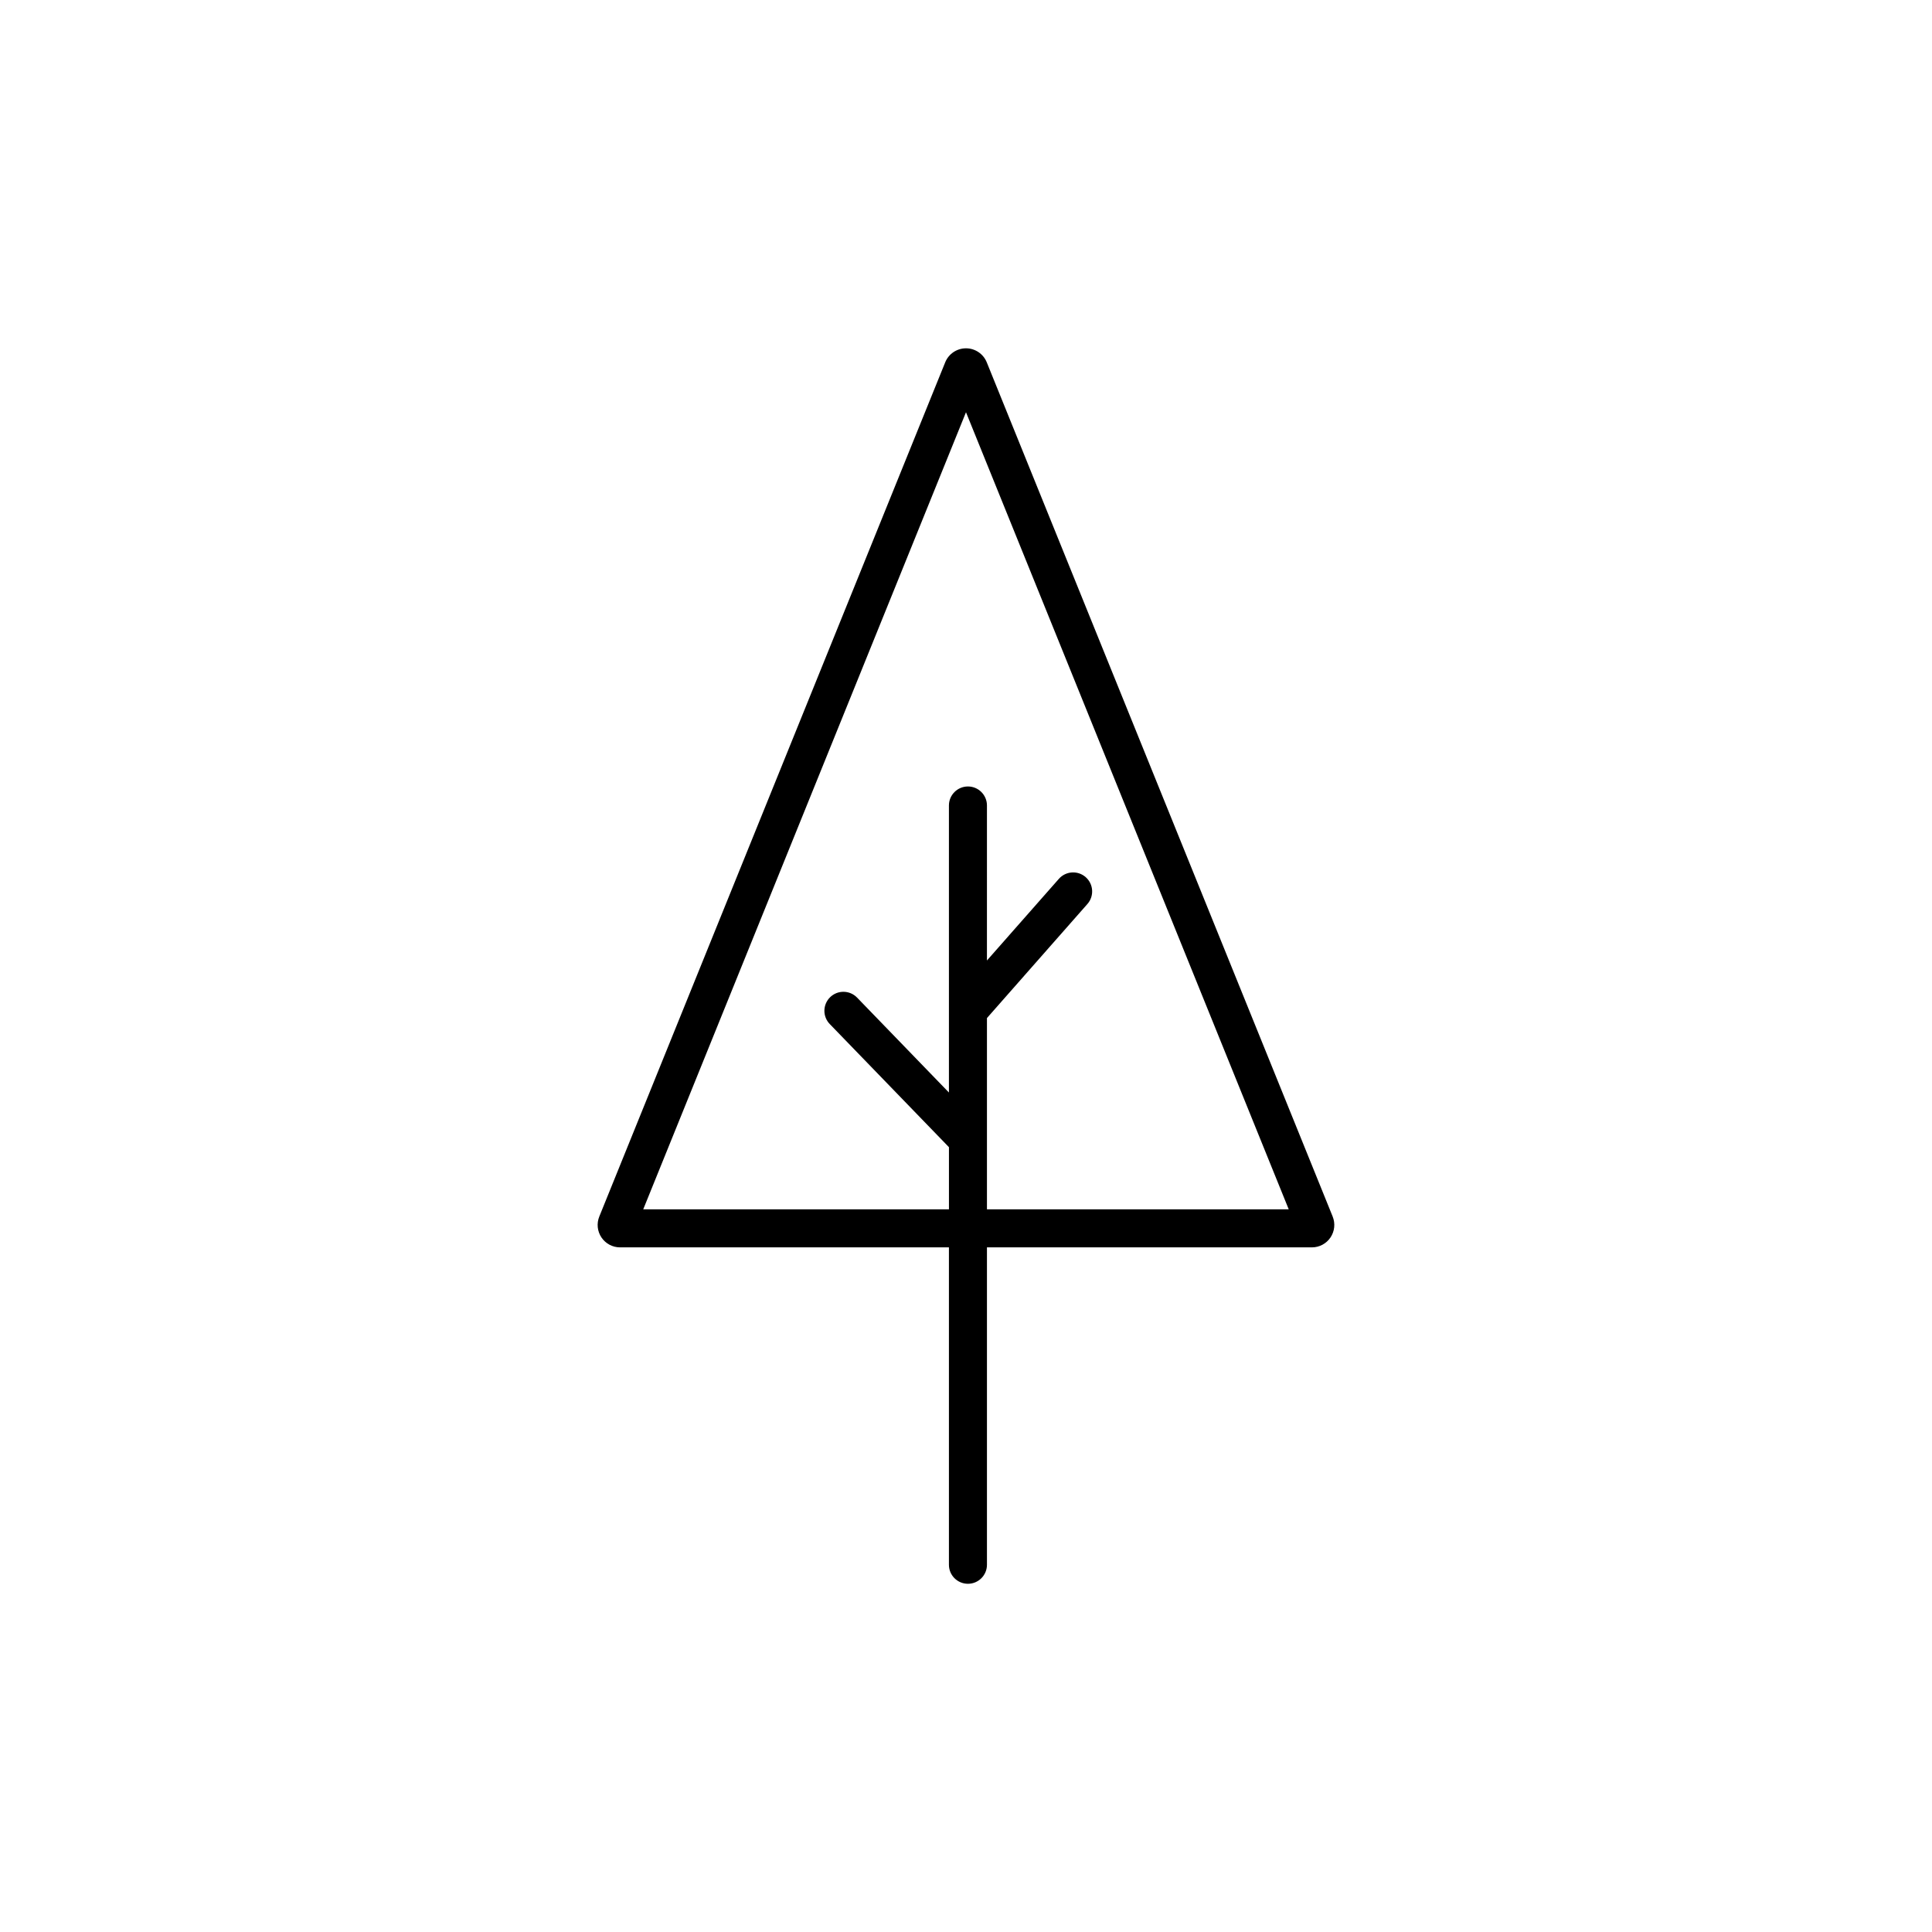 <?xml version="1.0" encoding="UTF-8"?>
<!-- Uploaded to: ICON Repo, www.iconrepo.com, Generator: ICON Repo Mixer Tools -->
<svg fill="#000000" width="800px" height="800px" version="1.1" viewBox="144 144 512 512" xmlns="http://www.w3.org/2000/svg">
 <path d="m497.17 466.39-91.672-226.38c-0.91-2.238-3.086-3.703-5.5-3.703-2.418 0-4.594 1.465-5.504 3.703l-91.672 226.38c-0.746 1.832-0.531 3.914 0.574 5.555 1.102 1.637 2.949 2.621 4.926 2.621h87.152v84.117c0 2.781 2.258 5.035 5.039 5.035s5.039-2.254 5.039-5.035v-84.117h86.117c1.977 0 3.82-0.984 4.922-2.621 1.105-1.637 1.32-3.719 0.578-5.547zm-91.617-1.902v-50.688l26.621-30.23c1.84-2.086 1.637-5.273-0.449-7.113-2.09-1.84-5.273-1.637-7.117 0.449l-19.059 21.637 0.004-41.082c0-2.781-2.258-5.039-5.039-5.039s-5.039 2.258-5.039 5.039v76.066l-24.324-25.137c-0.926-0.969-2.199-1.527-3.543-1.551-1.34-0.027-2.637 0.484-3.598 1.414-0.965 0.934-1.516 2.211-1.535 3.551-0.02 1.344 0.5 2.637 1.438 3.594l31.57 32.621v16.469h-81.02l85.535-211.24 85.531 211.24z"/>
</svg>